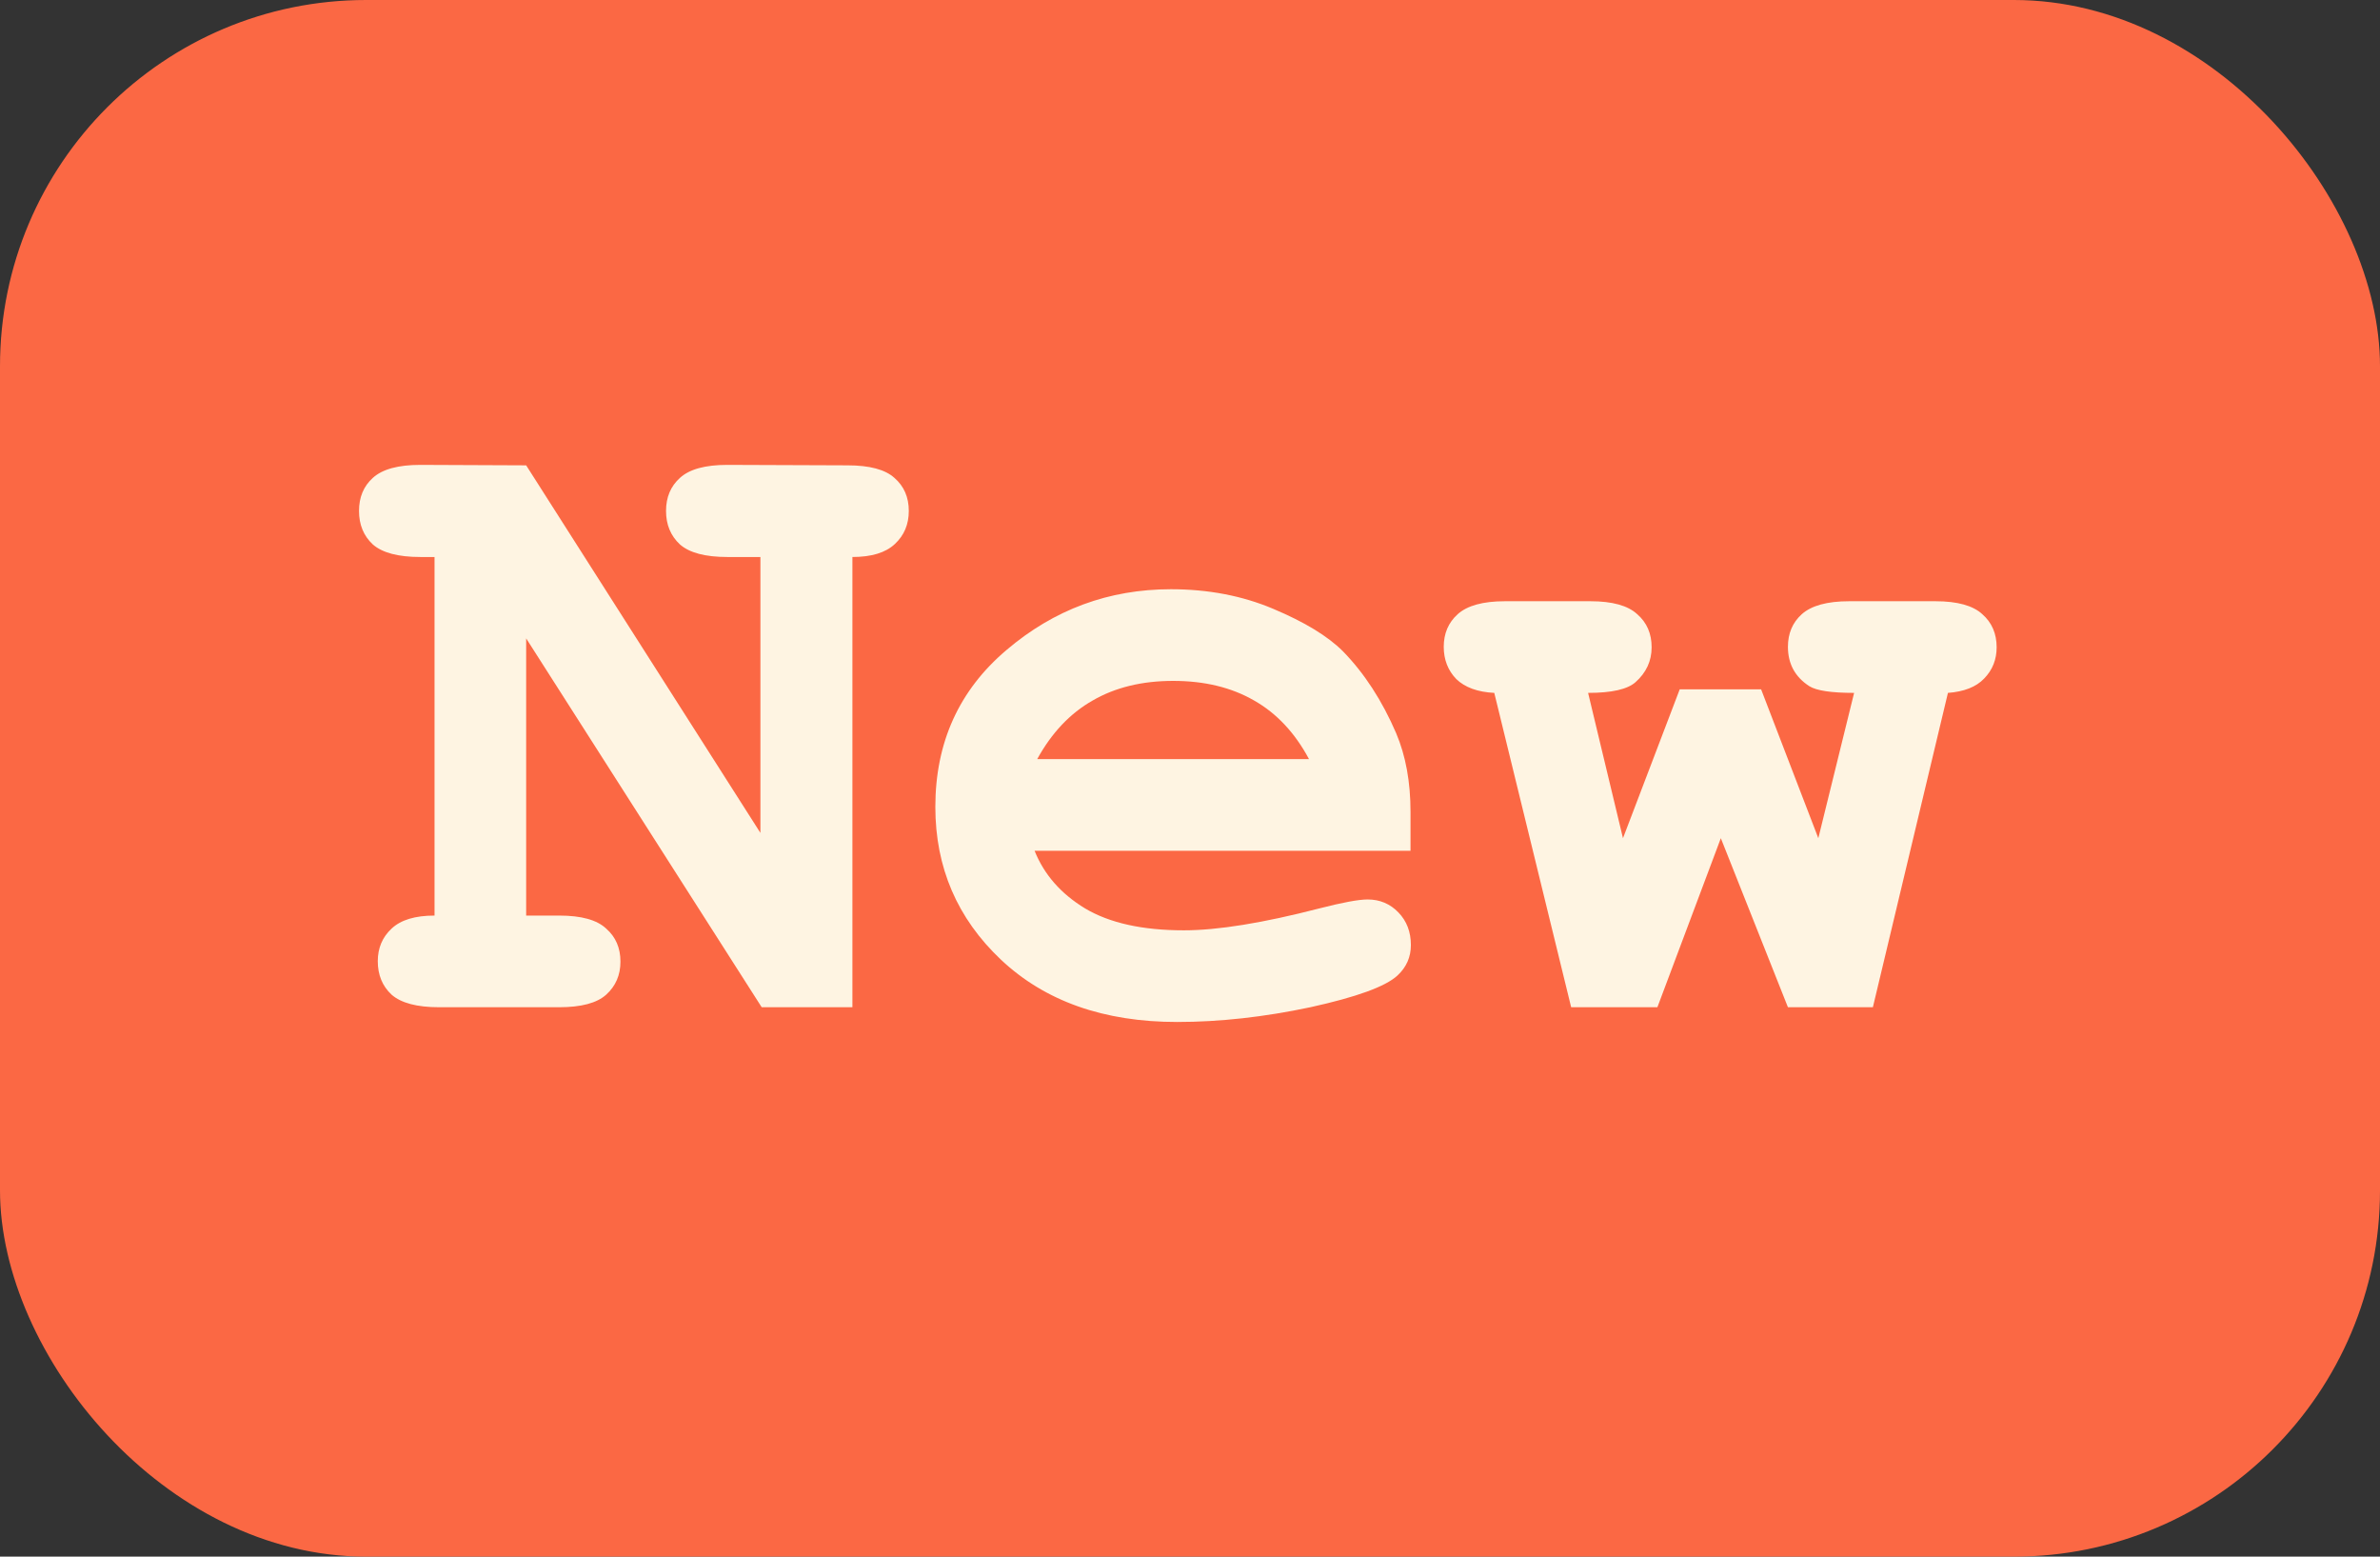 <?xml version="1.0" encoding="UTF-8"?> <svg xmlns="http://www.w3.org/2000/svg" width="26" height="17" viewBox="0 0 26 17" fill="none"><rect x="0" y="0" width="26" height="17" fill="#333333" stroke="none"/><rect width="26" height="17" rx="4" fill="#FB6844"></rect><path d="M5.748 6.972V9.999H6.109C6.35 9.999 6.521 10.046 6.622 10.141C6.726 10.232 6.778 10.352 6.778 10.502C6.778 10.648 6.726 10.769 6.622 10.863C6.521 10.954 6.35 11 6.109 11H4.796C4.555 11 4.382 10.954 4.278 10.863C4.177 10.769 4.127 10.647 4.127 10.497C4.127 10.354 4.177 10.235 4.278 10.141C4.379 10.046 4.535 9.999 4.747 9.999V6.083H4.591C4.35 6.083 4.177 6.037 4.073 5.946C3.972 5.852 3.922 5.73 3.922 5.58C3.922 5.43 3.972 5.31 4.073 5.219C4.177 5.124 4.35 5.077 4.591 5.077L5.748 5.082L8.307 9.096V6.083H7.945C7.704 6.083 7.532 6.037 7.428 5.946C7.327 5.852 7.276 5.73 7.276 5.58C7.276 5.43 7.327 5.31 7.428 5.219C7.532 5.124 7.704 5.077 7.945 5.077L9.259 5.082C9.5 5.082 9.671 5.128 9.771 5.219C9.876 5.31 9.928 5.43 9.928 5.58C9.928 5.727 9.877 5.847 9.776 5.941C9.675 6.036 9.521 6.083 9.312 6.083V11H8.321L5.748 6.972ZM15.409 9.291H11.302C11.406 9.551 11.59 9.761 11.854 9.921C12.121 10.08 12.48 10.16 12.933 10.16C13.304 10.16 13.797 10.08 14.412 9.921C14.666 9.856 14.842 9.823 14.94 9.823C15.073 9.823 15.186 9.87 15.277 9.965C15.368 10.059 15.413 10.178 15.413 10.321C15.413 10.451 15.365 10.562 15.267 10.653C15.137 10.774 14.819 10.889 14.315 11C13.81 11.107 13.325 11.161 12.86 11.161C12.059 11.161 11.418 10.935 10.936 10.482C10.457 10.03 10.218 9.473 10.218 8.812C10.218 8.109 10.477 7.538 10.995 7.099C11.515 6.656 12.114 6.435 12.791 6.435C13.198 6.435 13.571 6.506 13.909 6.649C14.251 6.793 14.505 6.947 14.671 7.113C14.906 7.354 15.099 7.652 15.252 8.007C15.357 8.254 15.409 8.541 15.409 8.866V9.291ZM14.3 8.29C14.147 8.004 13.947 7.79 13.7 7.65C13.452 7.507 13.158 7.436 12.816 7.436C12.477 7.436 12.184 7.507 11.937 7.65C11.69 7.79 11.488 8.004 11.331 8.29H14.3ZM18.799 9.154L18.106 11H17.164L16.324 7.567C16.142 7.558 16.003 7.507 15.909 7.416C15.818 7.322 15.772 7.204 15.772 7.064C15.772 6.918 15.823 6.799 15.924 6.708C16.028 6.614 16.2 6.566 16.441 6.566H17.374C17.615 6.566 17.785 6.614 17.886 6.708C17.991 6.799 18.043 6.92 18.043 7.069C18.043 7.219 17.984 7.346 17.867 7.45C17.779 7.528 17.607 7.567 17.349 7.567L17.73 9.154L18.35 7.528H19.239L19.864 9.154L20.255 7.567C20.007 7.567 19.845 7.543 19.766 7.494C19.61 7.393 19.532 7.25 19.532 7.064C19.532 6.918 19.582 6.799 19.683 6.708C19.788 6.614 19.96 6.566 20.201 6.566H21.143C21.384 6.566 21.555 6.614 21.656 6.708C21.76 6.799 21.812 6.92 21.812 7.069C21.812 7.203 21.767 7.317 21.675 7.411C21.588 7.502 21.456 7.554 21.28 7.567L20.46 11H19.532L18.799 9.154Z" fill="#FEF4E2"></path></svg> 